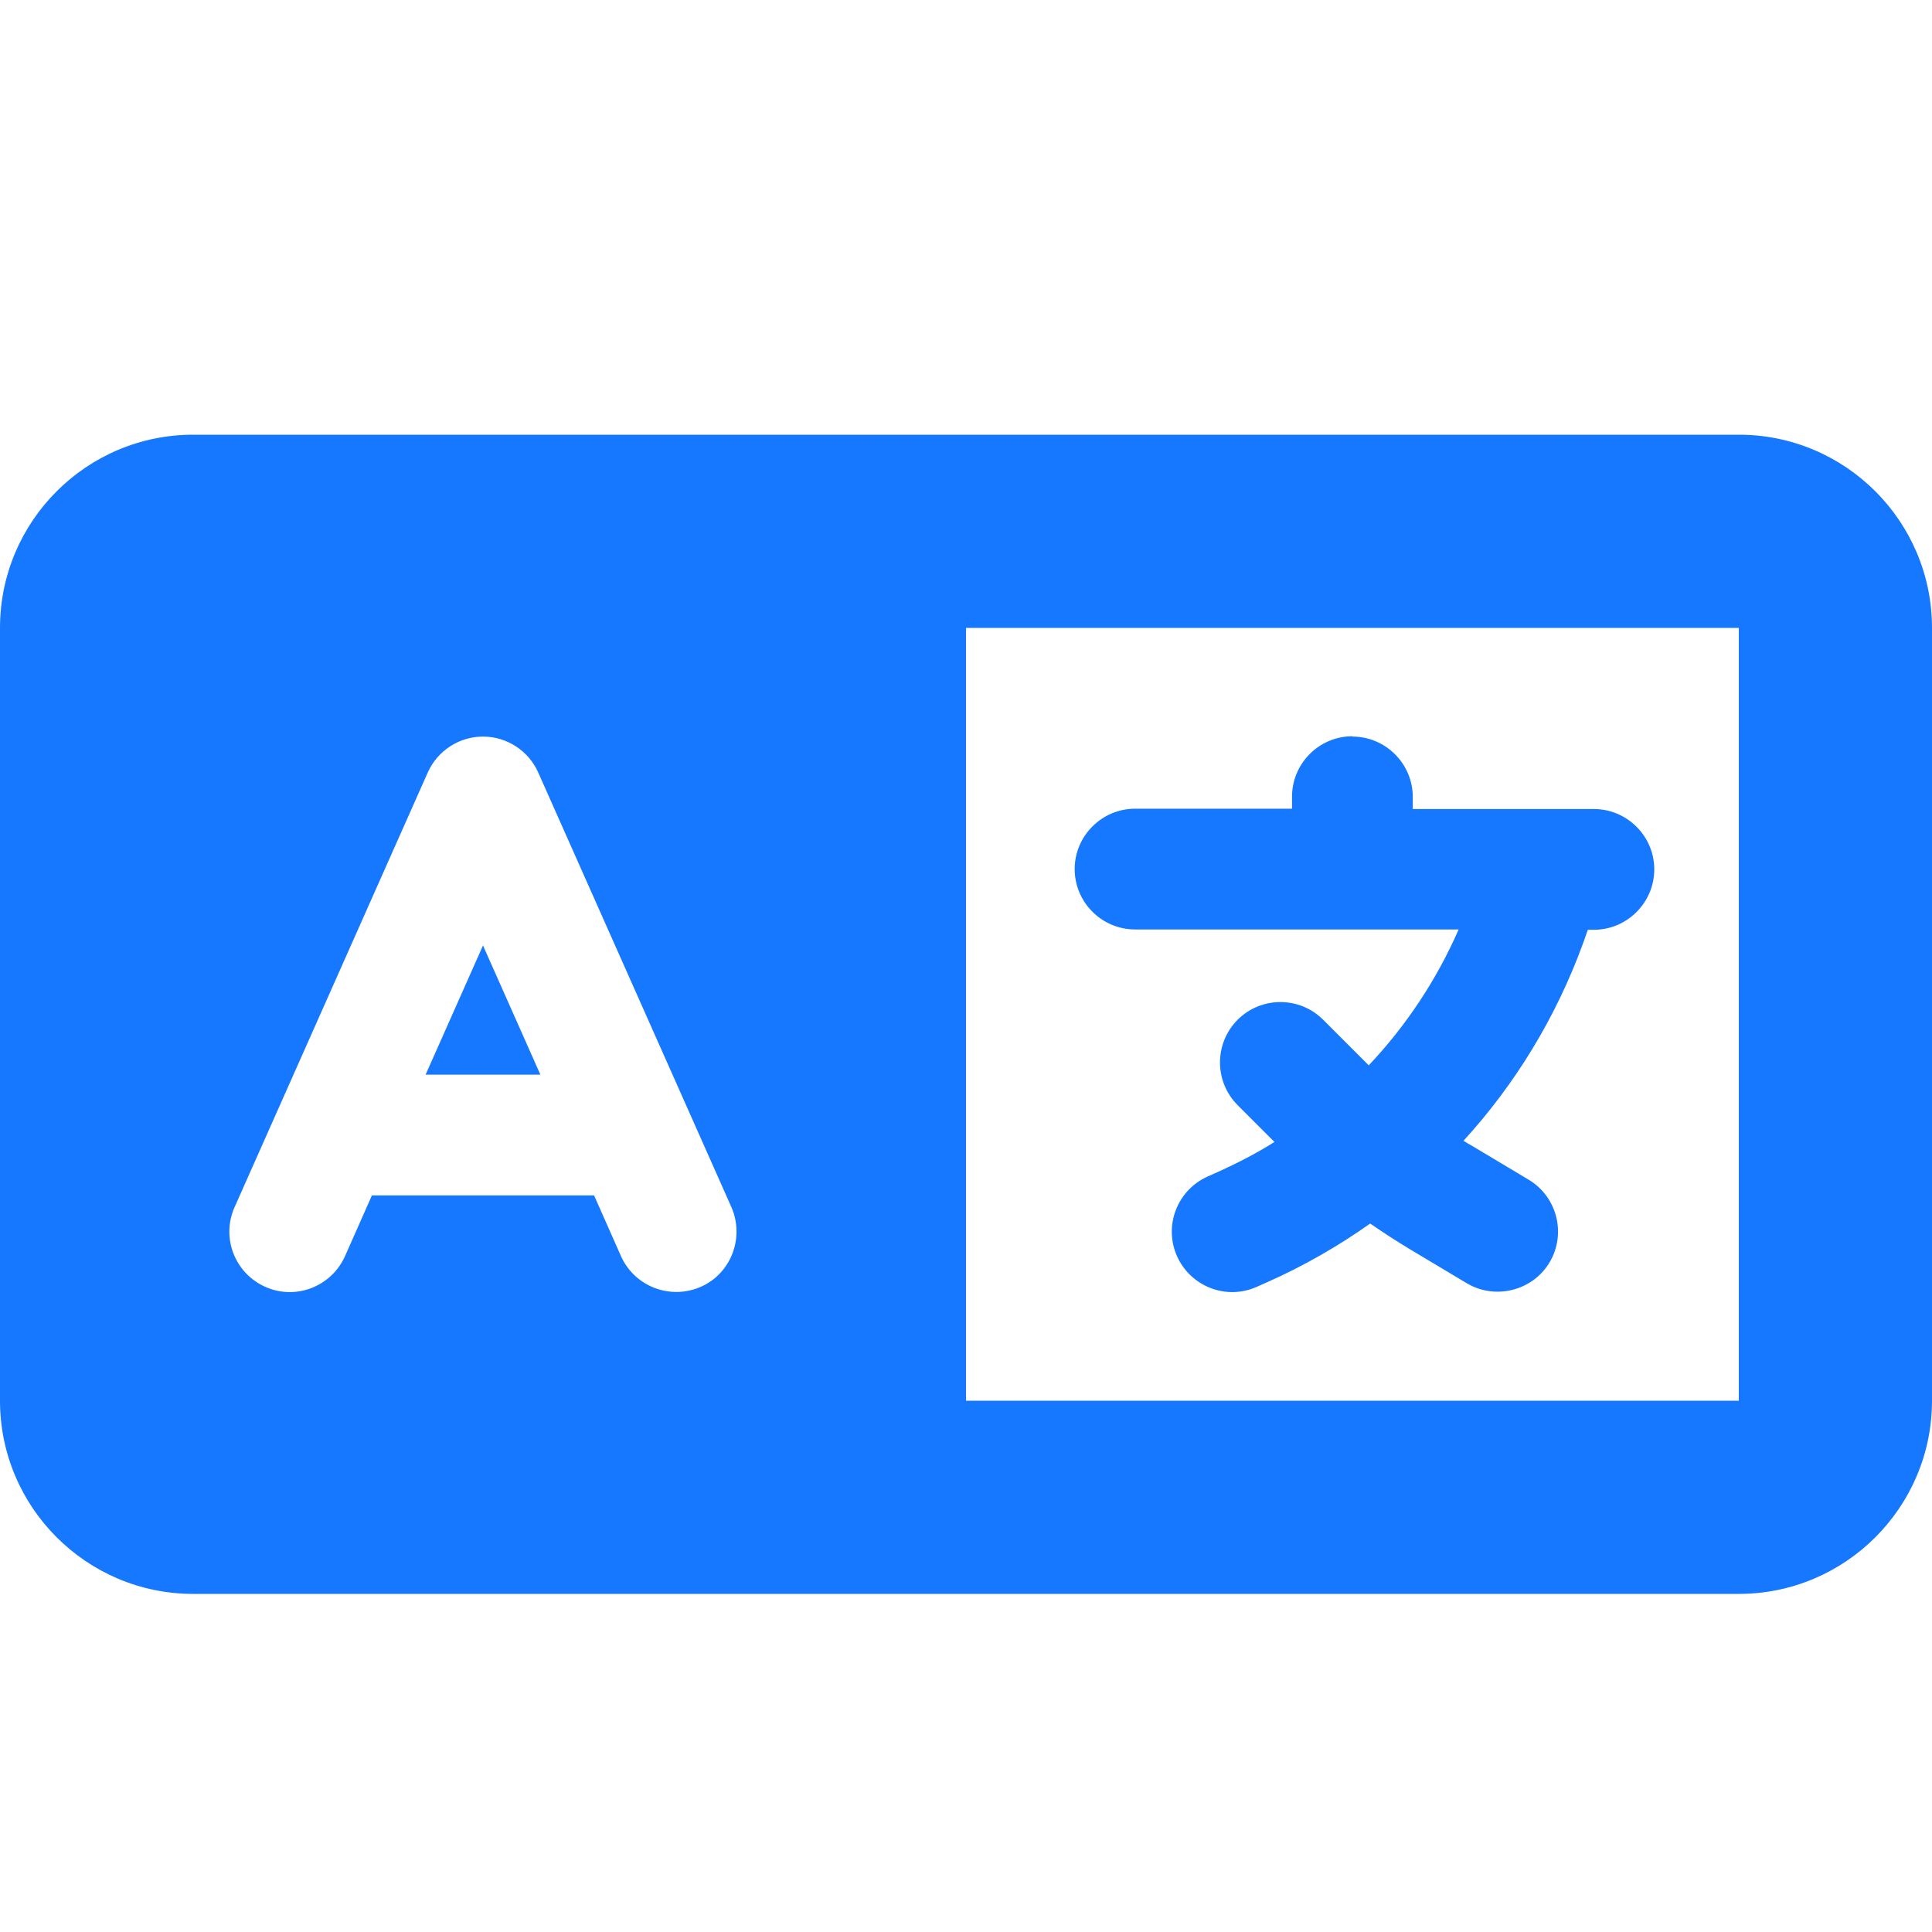 <svg width="24" height="24" viewBox="0 0 24 24" fill="none" xmlns="http://www.w3.org/2000/svg">
<g id="language 1">
<path id="Vector" d="M0 7.8C0 6.476 1.076 5.4 2.4 5.4H9.6H11.4H12H21.6C22.924 5.4 24 6.476 24 7.8V17.4C24 18.724 22.924 19.8 21.6 19.8H12H11.4H9.6H2.4C1.076 19.8 0 18.724 0 17.4V7.8ZM12 7.8V17.4H21.6V7.8H12ZM6.686 9.596C6.566 9.326 6.296 9.15 6 9.15C5.704 9.15 5.434 9.326 5.314 9.596L2.914 14.996C2.745 15.375 2.917 15.817 3.296 15.986C3.675 16.155 4.117 15.982 4.286 15.604L4.62 14.85H7.38L7.714 15.604C7.883 15.982 8.325 16.151 8.704 15.986C9.082 15.821 9.251 15.375 9.086 14.996L6.686 9.596ZM6 11.745L6.713 13.35H5.287L6 11.745ZM16.8 9.15C17.212 9.15 17.55 9.487 17.55 9.9V10.05H19.2H19.8C20.212 10.05 20.55 10.387 20.55 10.8C20.55 11.212 20.212 11.55 19.8 11.55H19.725L19.665 11.719C19.331 12.634 18.825 13.466 18.18 14.171C18.214 14.194 18.247 14.212 18.281 14.231L18.99 14.655C19.346 14.869 19.459 15.33 19.249 15.682C19.039 16.035 18.574 16.151 18.221 15.941L17.512 15.517C17.344 15.416 17.183 15.311 17.021 15.199C16.624 15.48 16.2 15.724 15.746 15.926L15.611 15.986C15.232 16.155 14.79 15.982 14.621 15.604C14.453 15.225 14.625 14.782 15.004 14.614L15.139 14.554C15.379 14.445 15.611 14.325 15.832 14.186L15.375 13.729C15.082 13.436 15.082 12.96 15.375 12.667C15.668 12.375 16.144 12.375 16.436 12.667L16.984 13.215L17.003 13.234C17.468 12.742 17.846 12.172 18.12 11.546H16.8H14.1C13.688 11.546 13.35 11.209 13.35 10.796C13.35 10.384 13.688 10.046 14.1 10.046H16.05V9.896C16.05 9.484 16.387 9.146 16.8 9.146V9.15Z" fill="#1677FF"/>
</g>
</svg>
